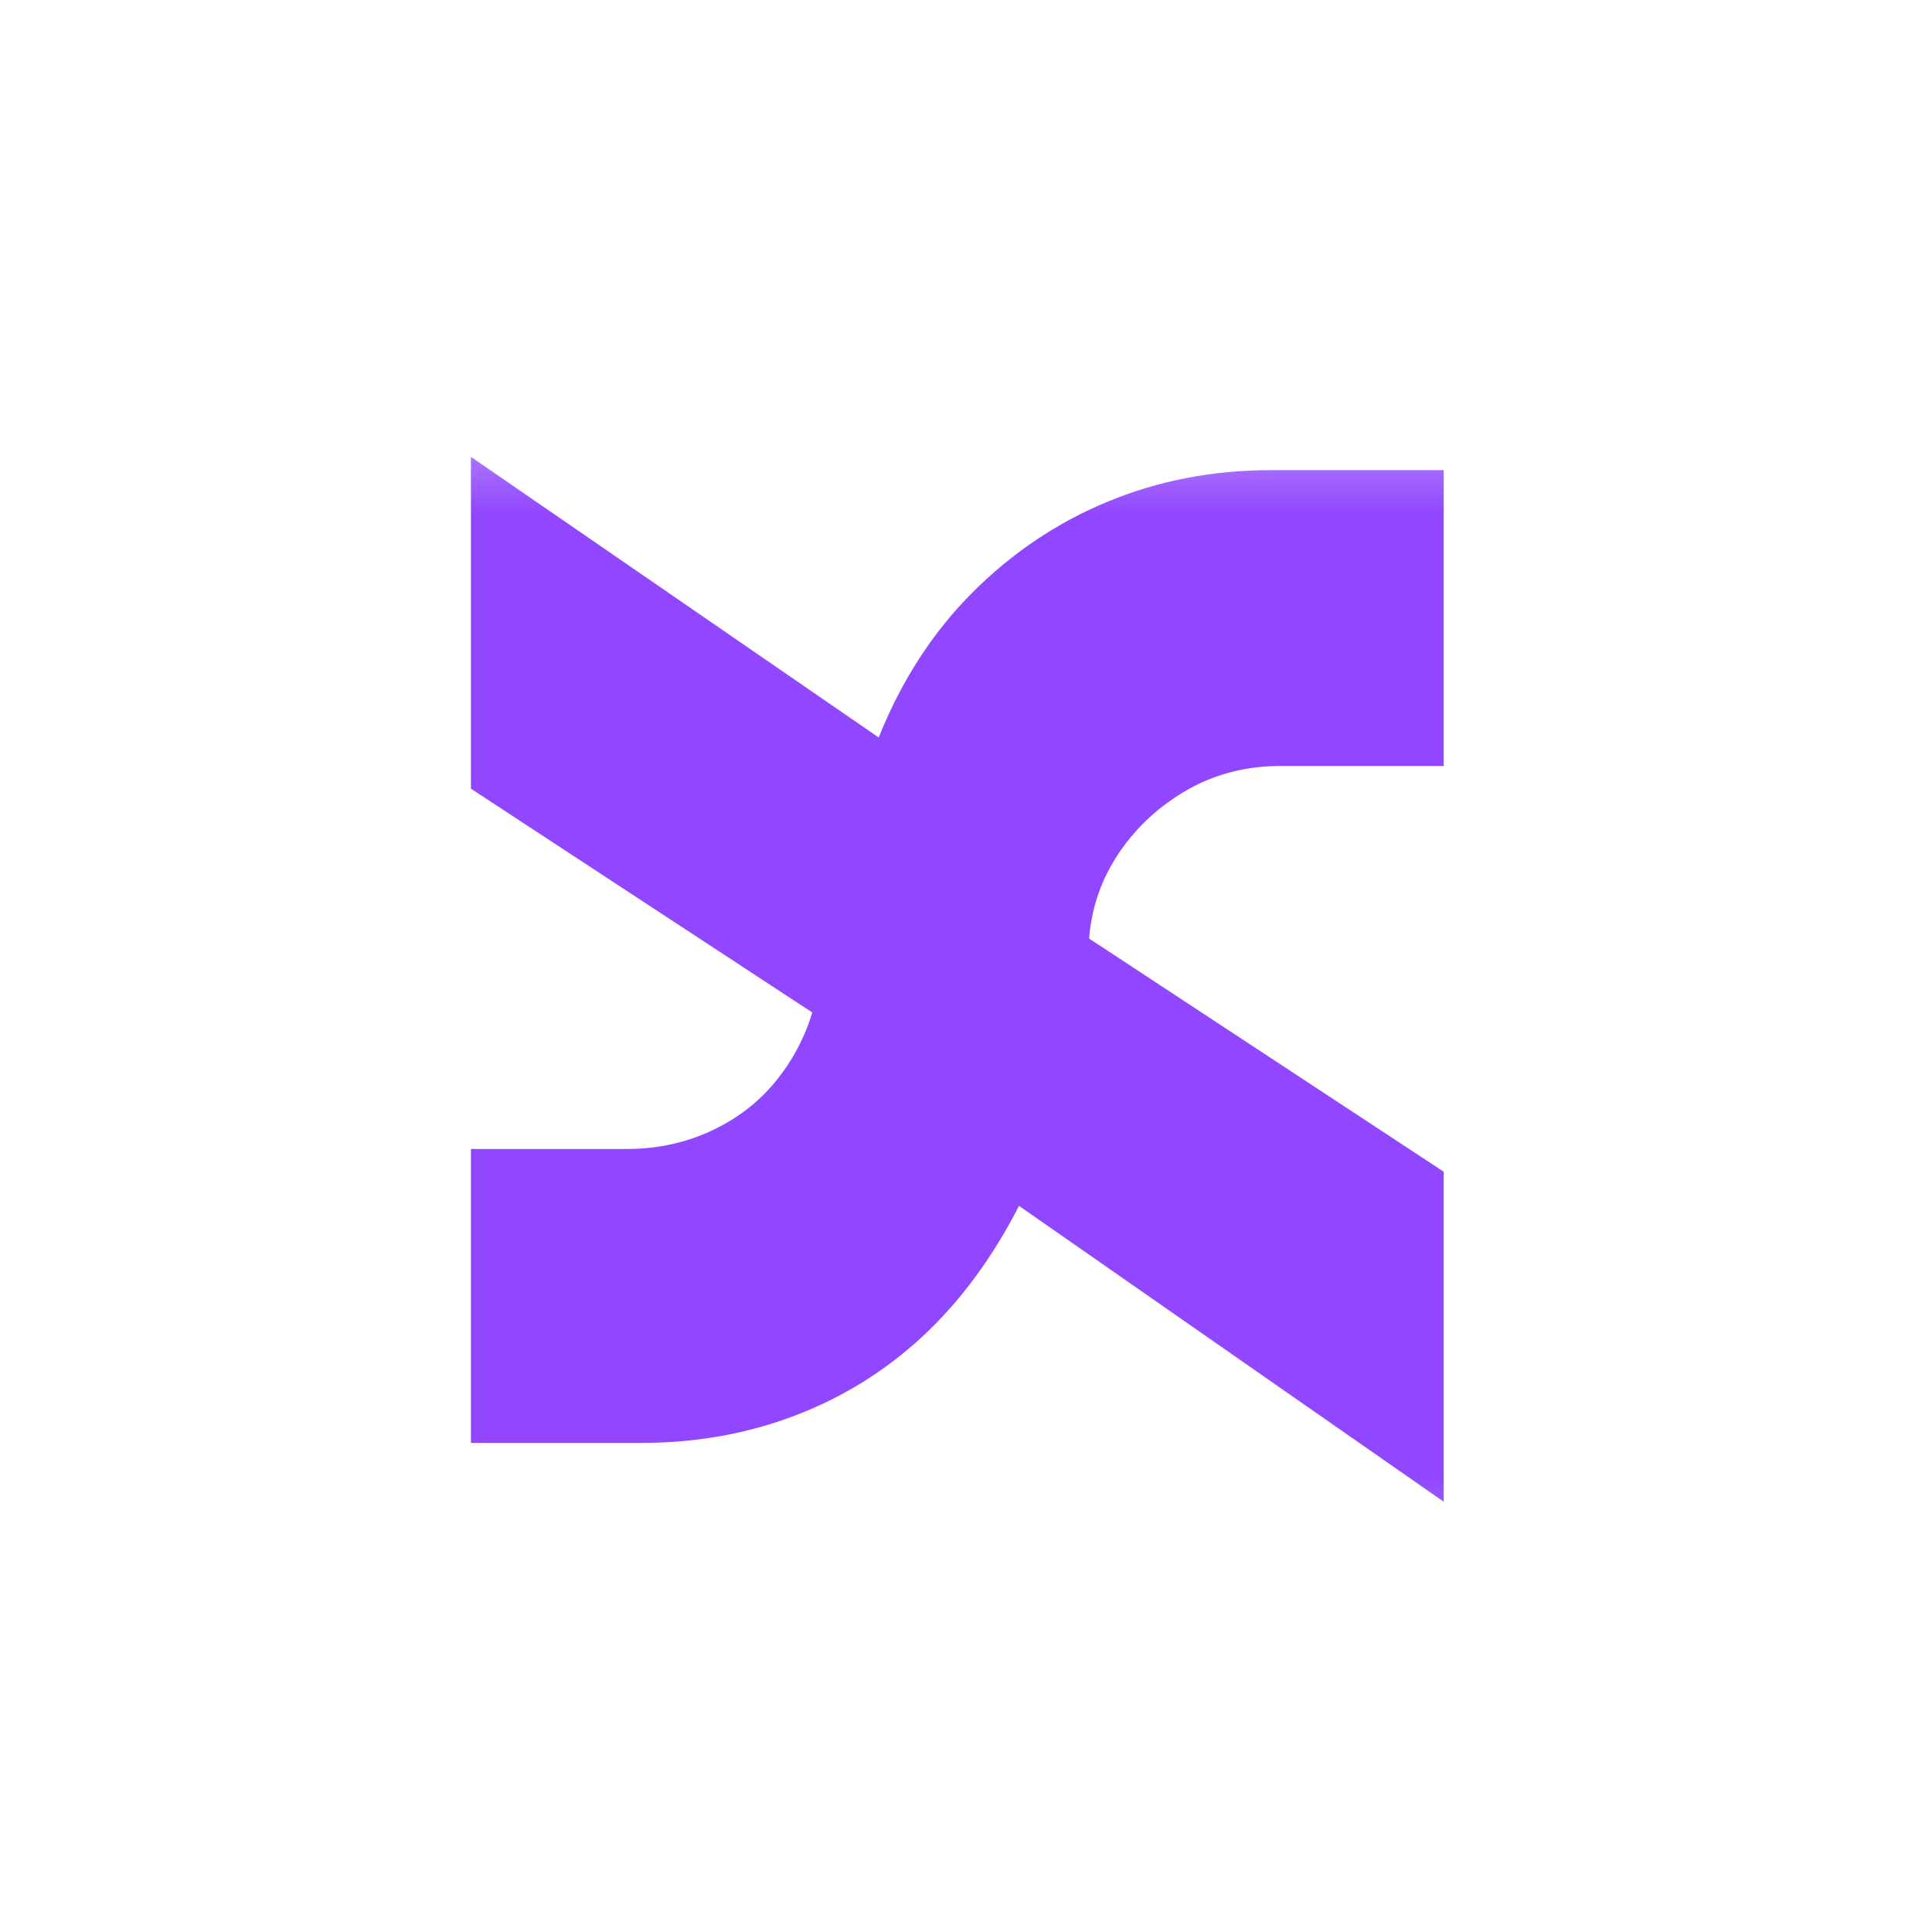 <svg width="32" height="32" viewBox="0 0 32 32" fill="none" xmlns="http://www.w3.org/2000/svg">
<mask id="mask0_26_35" style="mask-type:luminance" maskUnits="userSpaceOnUse" x="0" y="7" width="32" height="19">
<path d="M32 7.253H0V25.77H32V7.253Z" fill="white"/>
</mask>
<g mask="url(#mask0_26_35)">
<path d="M23.912 24.873L16.878 19.973C16.438 20.831 15.909 21.549 15.291 22.125C14.673 22.701 13.967 23.141 13.171 23.445C12.376 23.748 11.528 23.899 10.627 23.899H7.8V19.031H10.376C10.879 19.031 11.344 18.932 11.774 18.733C12.203 18.534 12.559 18.262 12.842 17.917C13.124 17.571 13.328 17.189 13.454 16.77L7.8 13.063V7.567L14.554 12.215C14.931 11.273 15.449 10.472 16.108 9.813C16.768 9.153 17.516 8.651 18.354 8.306C19.191 7.96 20.091 7.787 21.054 7.787H23.912V12.687H21.211C20.646 12.687 20.133 12.818 19.672 13.079C19.212 13.341 18.835 13.686 18.542 14.115C18.248 14.545 18.081 15.021 18.039 15.545L23.912 19.407V24.873Z" fill="#9147FF"/>
</g>
</svg>
